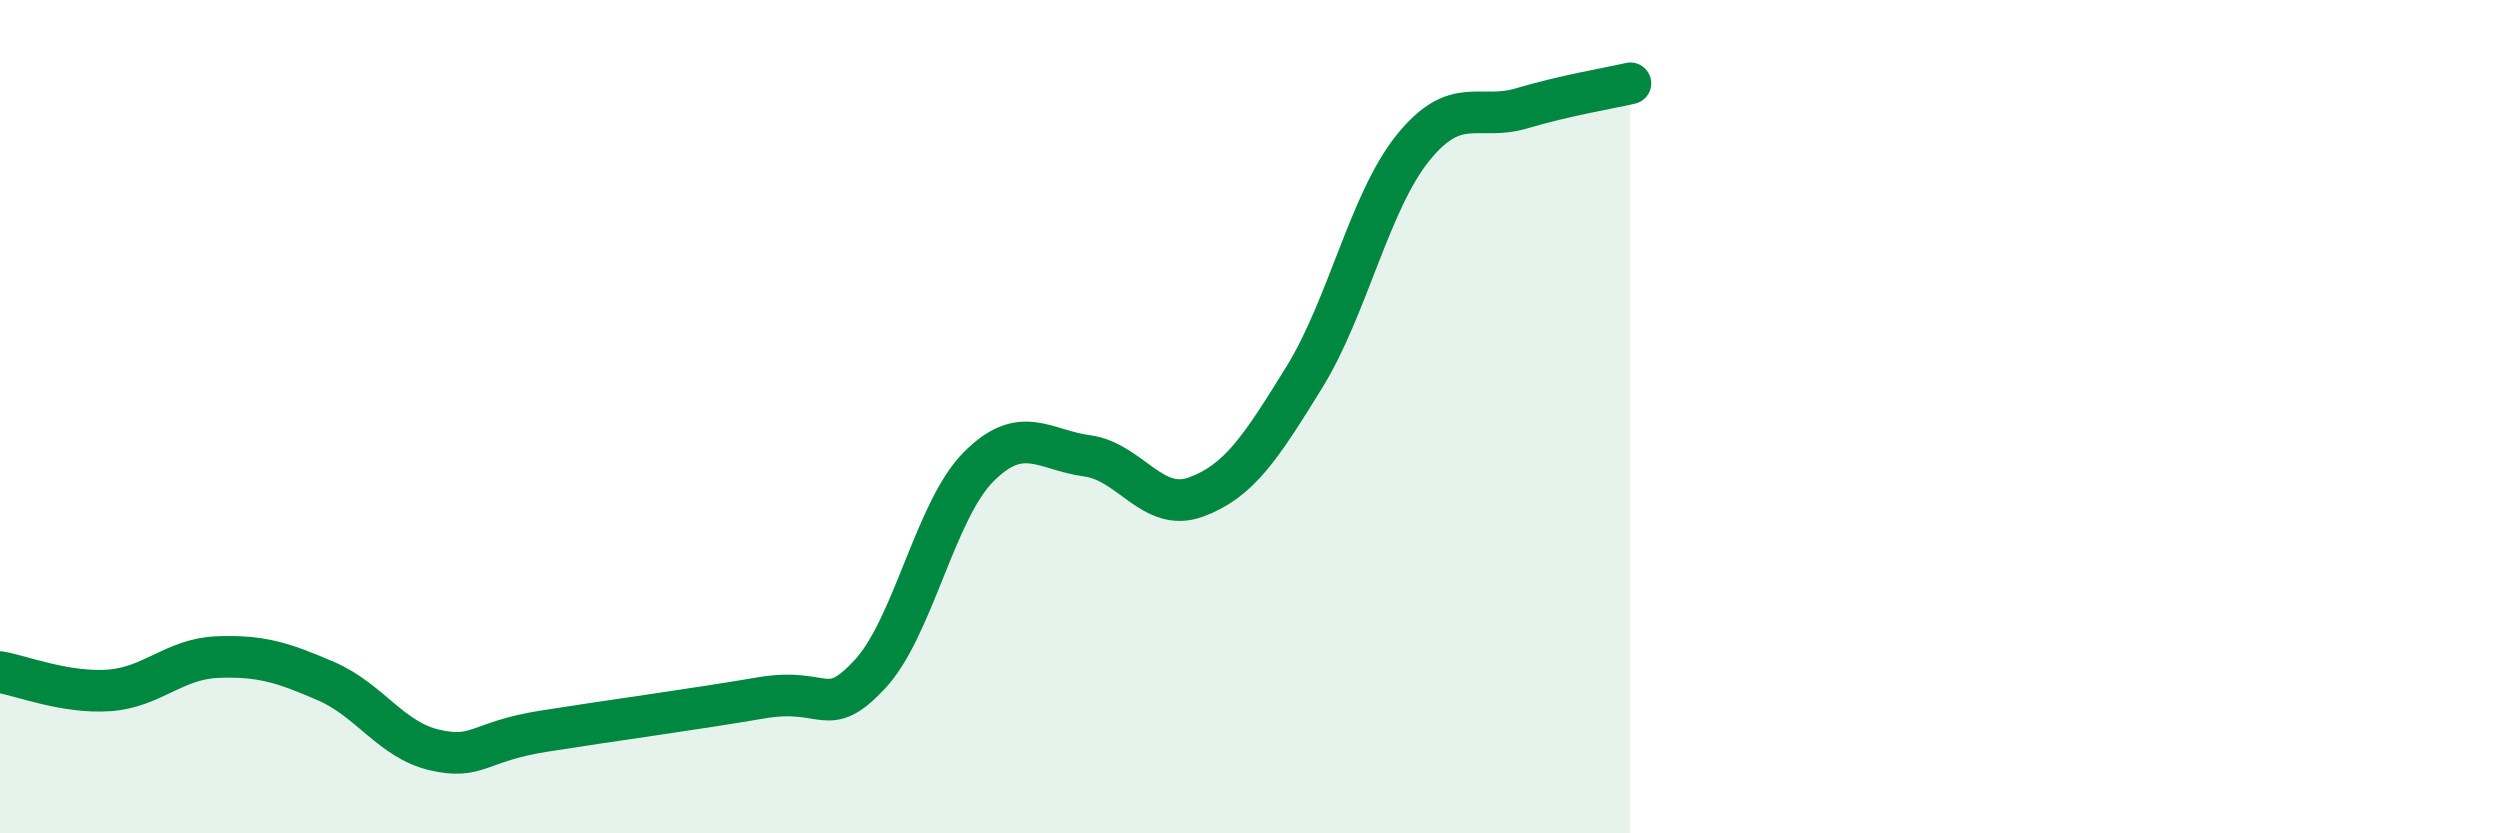 
    <svg width="60" height="20" viewBox="0 0 60 20" xmlns="http://www.w3.org/2000/svg">
      <path
        d="M 0,16.13 C 0.52,16.22 1.57,16.64 2.61,16.57 C 3.65,16.5 4.18,15.81 5.22,15.77 C 6.26,15.73 6.79,15.9 7.83,16.35 C 8.87,16.8 9.39,17.76 10.43,18 C 11.47,18.24 11.47,17.8 13.04,17.55 C 14.61,17.3 16.69,17.02 18.26,16.75 C 19.83,16.48 19.83,17.3 20.87,16.19 C 21.91,15.08 22.44,12.26 23.48,11.21 C 24.52,10.16 25.05,10.8 26.09,10.94 C 27.13,11.08 27.66,12.31 28.7,11.93 C 29.74,11.55 30.26,10.74 31.3,9.06 C 32.34,7.38 32.87,4.84 33.91,3.55 C 34.95,2.26 35.48,2.91 36.52,2.6 C 37.56,2.29 38.61,2.12 39.13,2L39.13 20L0 20Z"
        fill="#008740"
        opacity="0.1"
        stroke-linecap="round"
        stroke-linejoin="round"
      />
      <path
        d="M 0,16.13 C 0.52,16.22 1.57,16.64 2.61,16.57 C 3.65,16.5 4.18,15.81 5.22,15.77 C 6.26,15.73 6.79,15.9 7.83,16.35 C 8.87,16.8 9.39,17.76 10.43,18 C 11.47,18.24 11.47,17.8 13.04,17.55 C 14.61,17.3 16.69,17.02 18.26,16.75 C 19.83,16.48 19.83,17.3 20.87,16.19 C 21.91,15.08 22.44,12.26 23.48,11.21 C 24.52,10.16 25.05,10.8 26.09,10.94 C 27.13,11.08 27.66,12.31 28.7,11.93 C 29.74,11.55 30.26,10.74 31.3,9.06 C 32.34,7.38 32.87,4.84 33.91,3.55 C 34.95,2.26 35.48,2.91 36.52,2.6 C 37.56,2.29 38.61,2.12 39.13,2"
        stroke="#008740"
        stroke-width="1"
        fill="none"
        stroke-linecap="round"
        stroke-linejoin="round"
      />
    </svg>
  